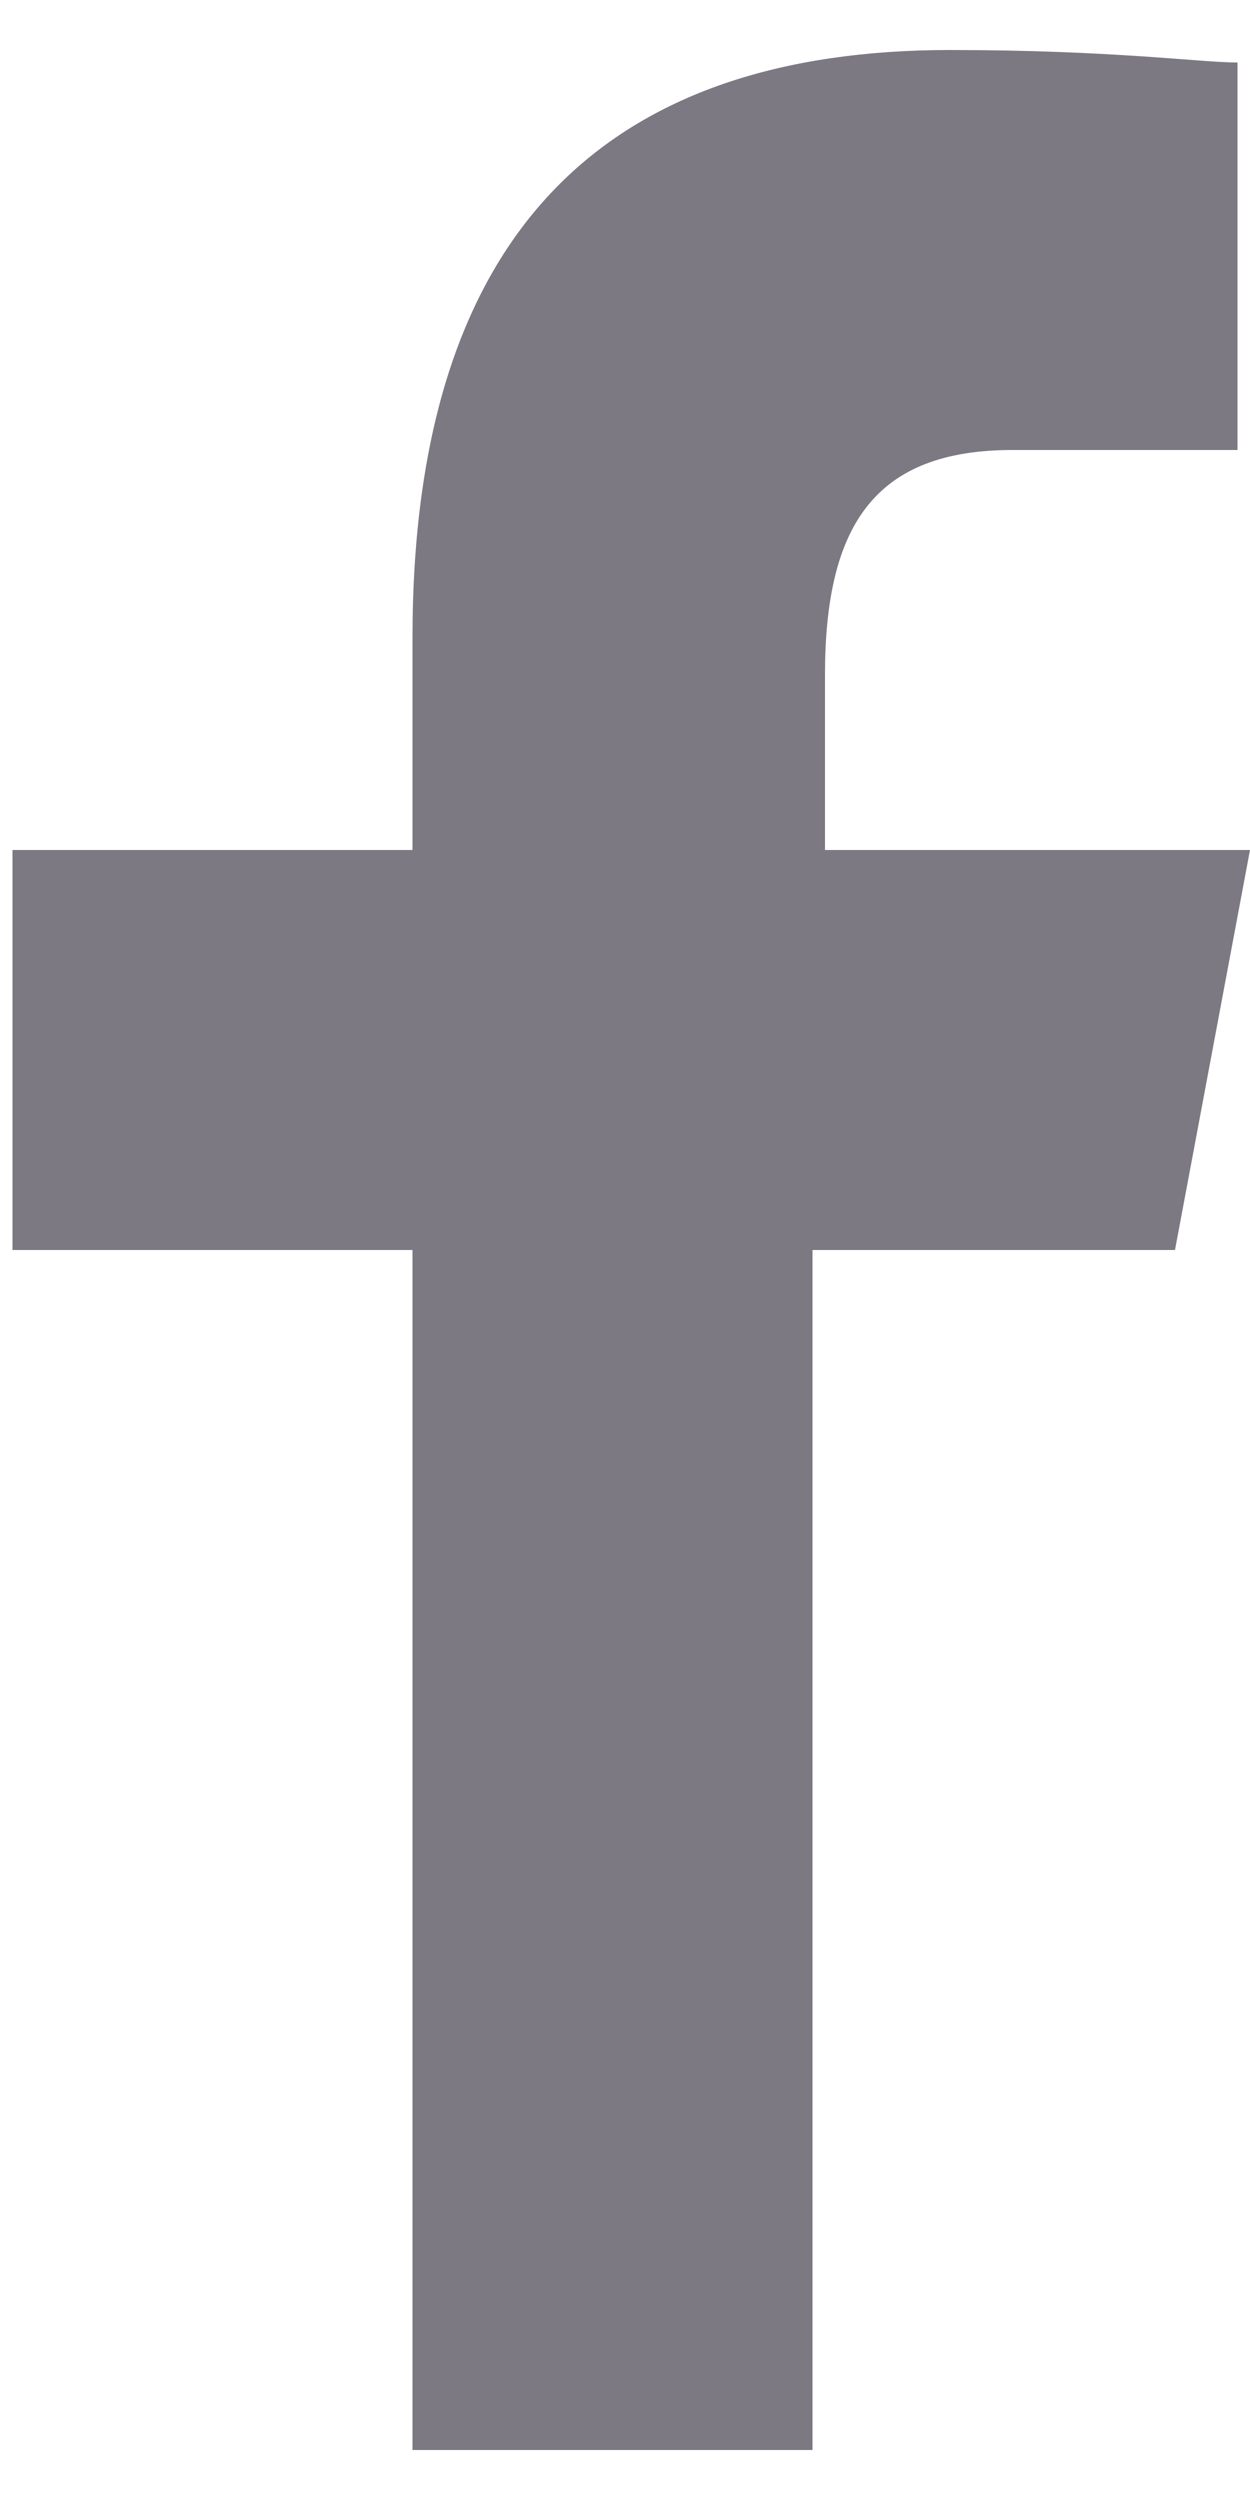 <?xml version="1.0" encoding="utf-8"?>
<!-- Generator: Adobe Illustrator 24.2.3, SVG Export Plug-In . SVG Version: 6.00 Build 0)  -->
<svg version="1.1" id="Layer_1" xmlns="http://www.w3.org/2000/svg" xmlns:xlink="http://www.w3.org/1999/xlink" x="0px" y="0px"
	 width="10px" height="20px" viewBox="0 0 10 20" style="enable-background:new 0 0 10 20;" xml:space="preserve">
<style type="text/css">
	.st0{fill:#7D7983;}
</style>
<path class="st0" d="M3.3,19.6V10H0.1V6.8h3.2V5.1c0-3.3,1.6-4.7,4.3-4.7c1.3,0,2,0.1,2.3,0.1v3.1H8.1C7,3.6,6.6,4.2,6.6,5.4v1.4H10
	L9.4,10H6.5v9.6H3.3z"/>
</svg>
